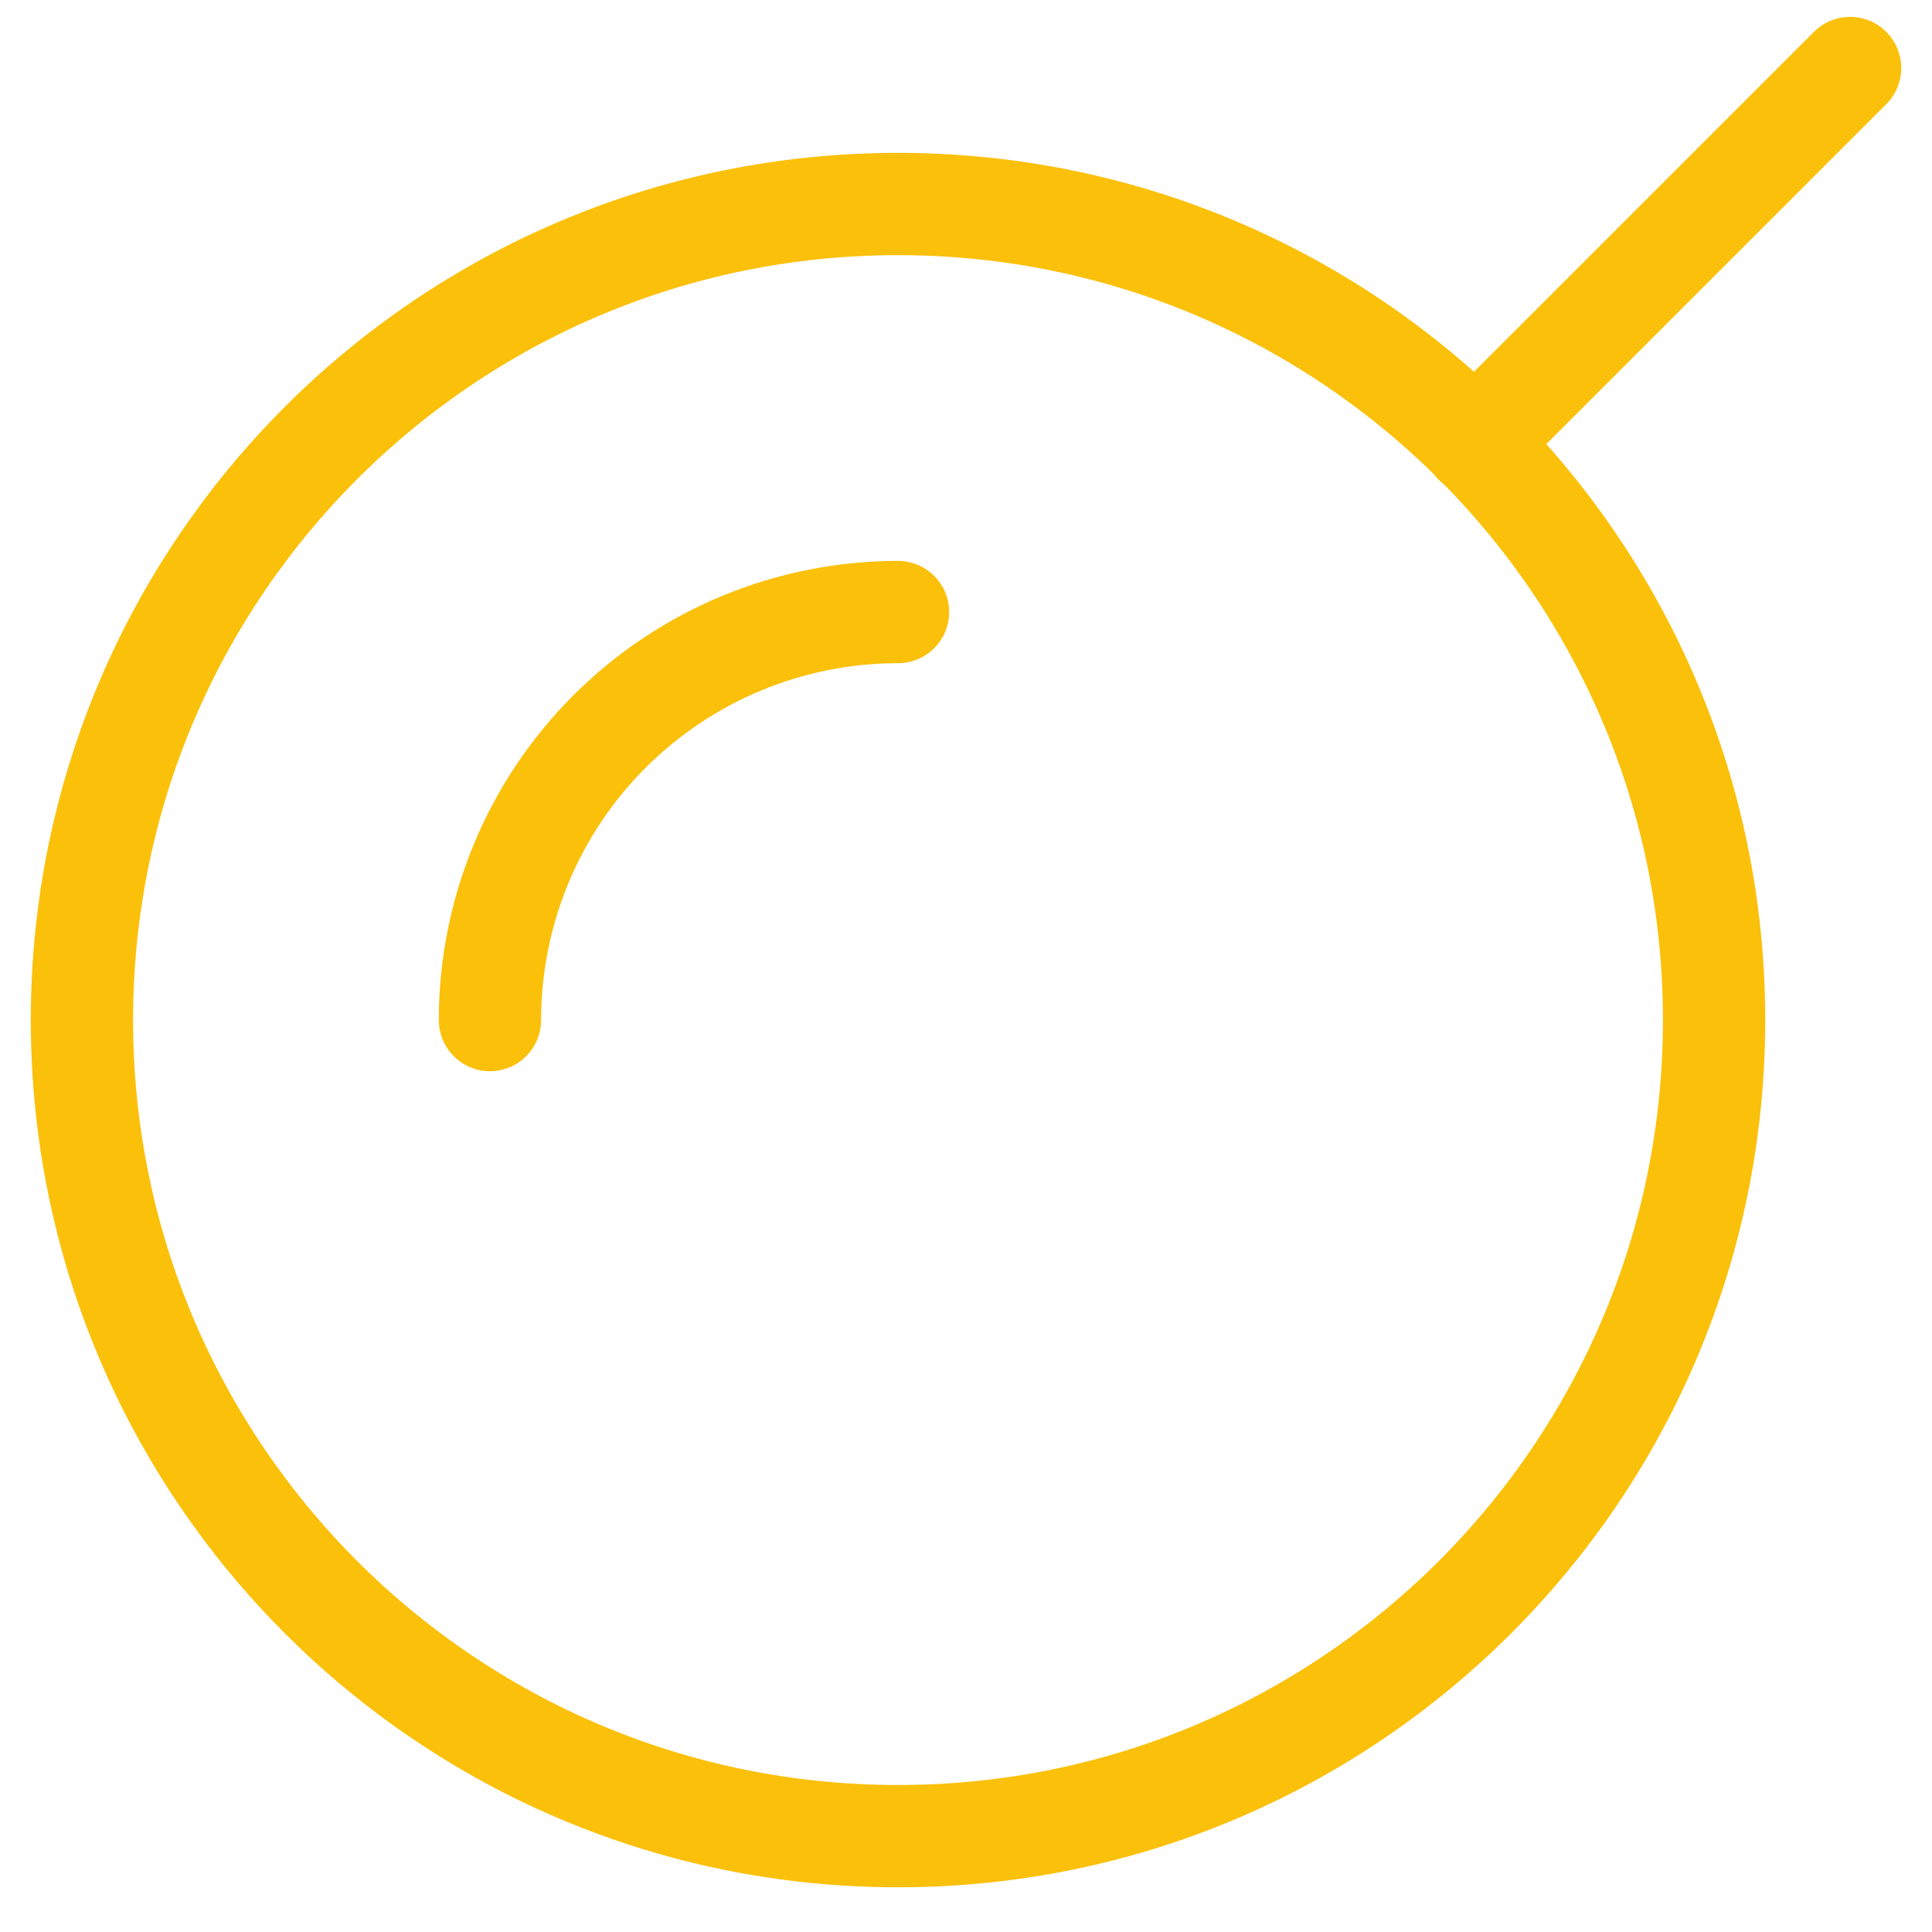 <?xml version="1.0" encoding="UTF-8"?> <svg xmlns="http://www.w3.org/2000/svg" width="68" height="68" viewBox="0 0 68 68" fill="none"><path d="M31.607 64.626C47.47 64.626 60.33 51.767 60.33 35.904C60.33 20.04 47.47 7.181 31.607 7.181C15.743 7.181 2.884 20.04 2.884 35.904C2.884 51.767 15.743 64.626 31.607 64.626Z" stroke="#FBC00A" stroke-width="3.6" stroke-linecap="round" stroke-linejoin="round"></path><path d="M65.117 2.394L51.904 15.606" stroke="#FBC00A" stroke-width="3.6" stroke-linecap="round" stroke-linejoin="round"></path><path d="M17.245 35.903C17.245 32.094 18.758 28.442 21.451 25.748C24.145 23.055 27.798 21.542 31.607 21.542" stroke="#FBC00A" stroke-width="3.6" stroke-linecap="round" stroke-linejoin="round"></path></svg> 